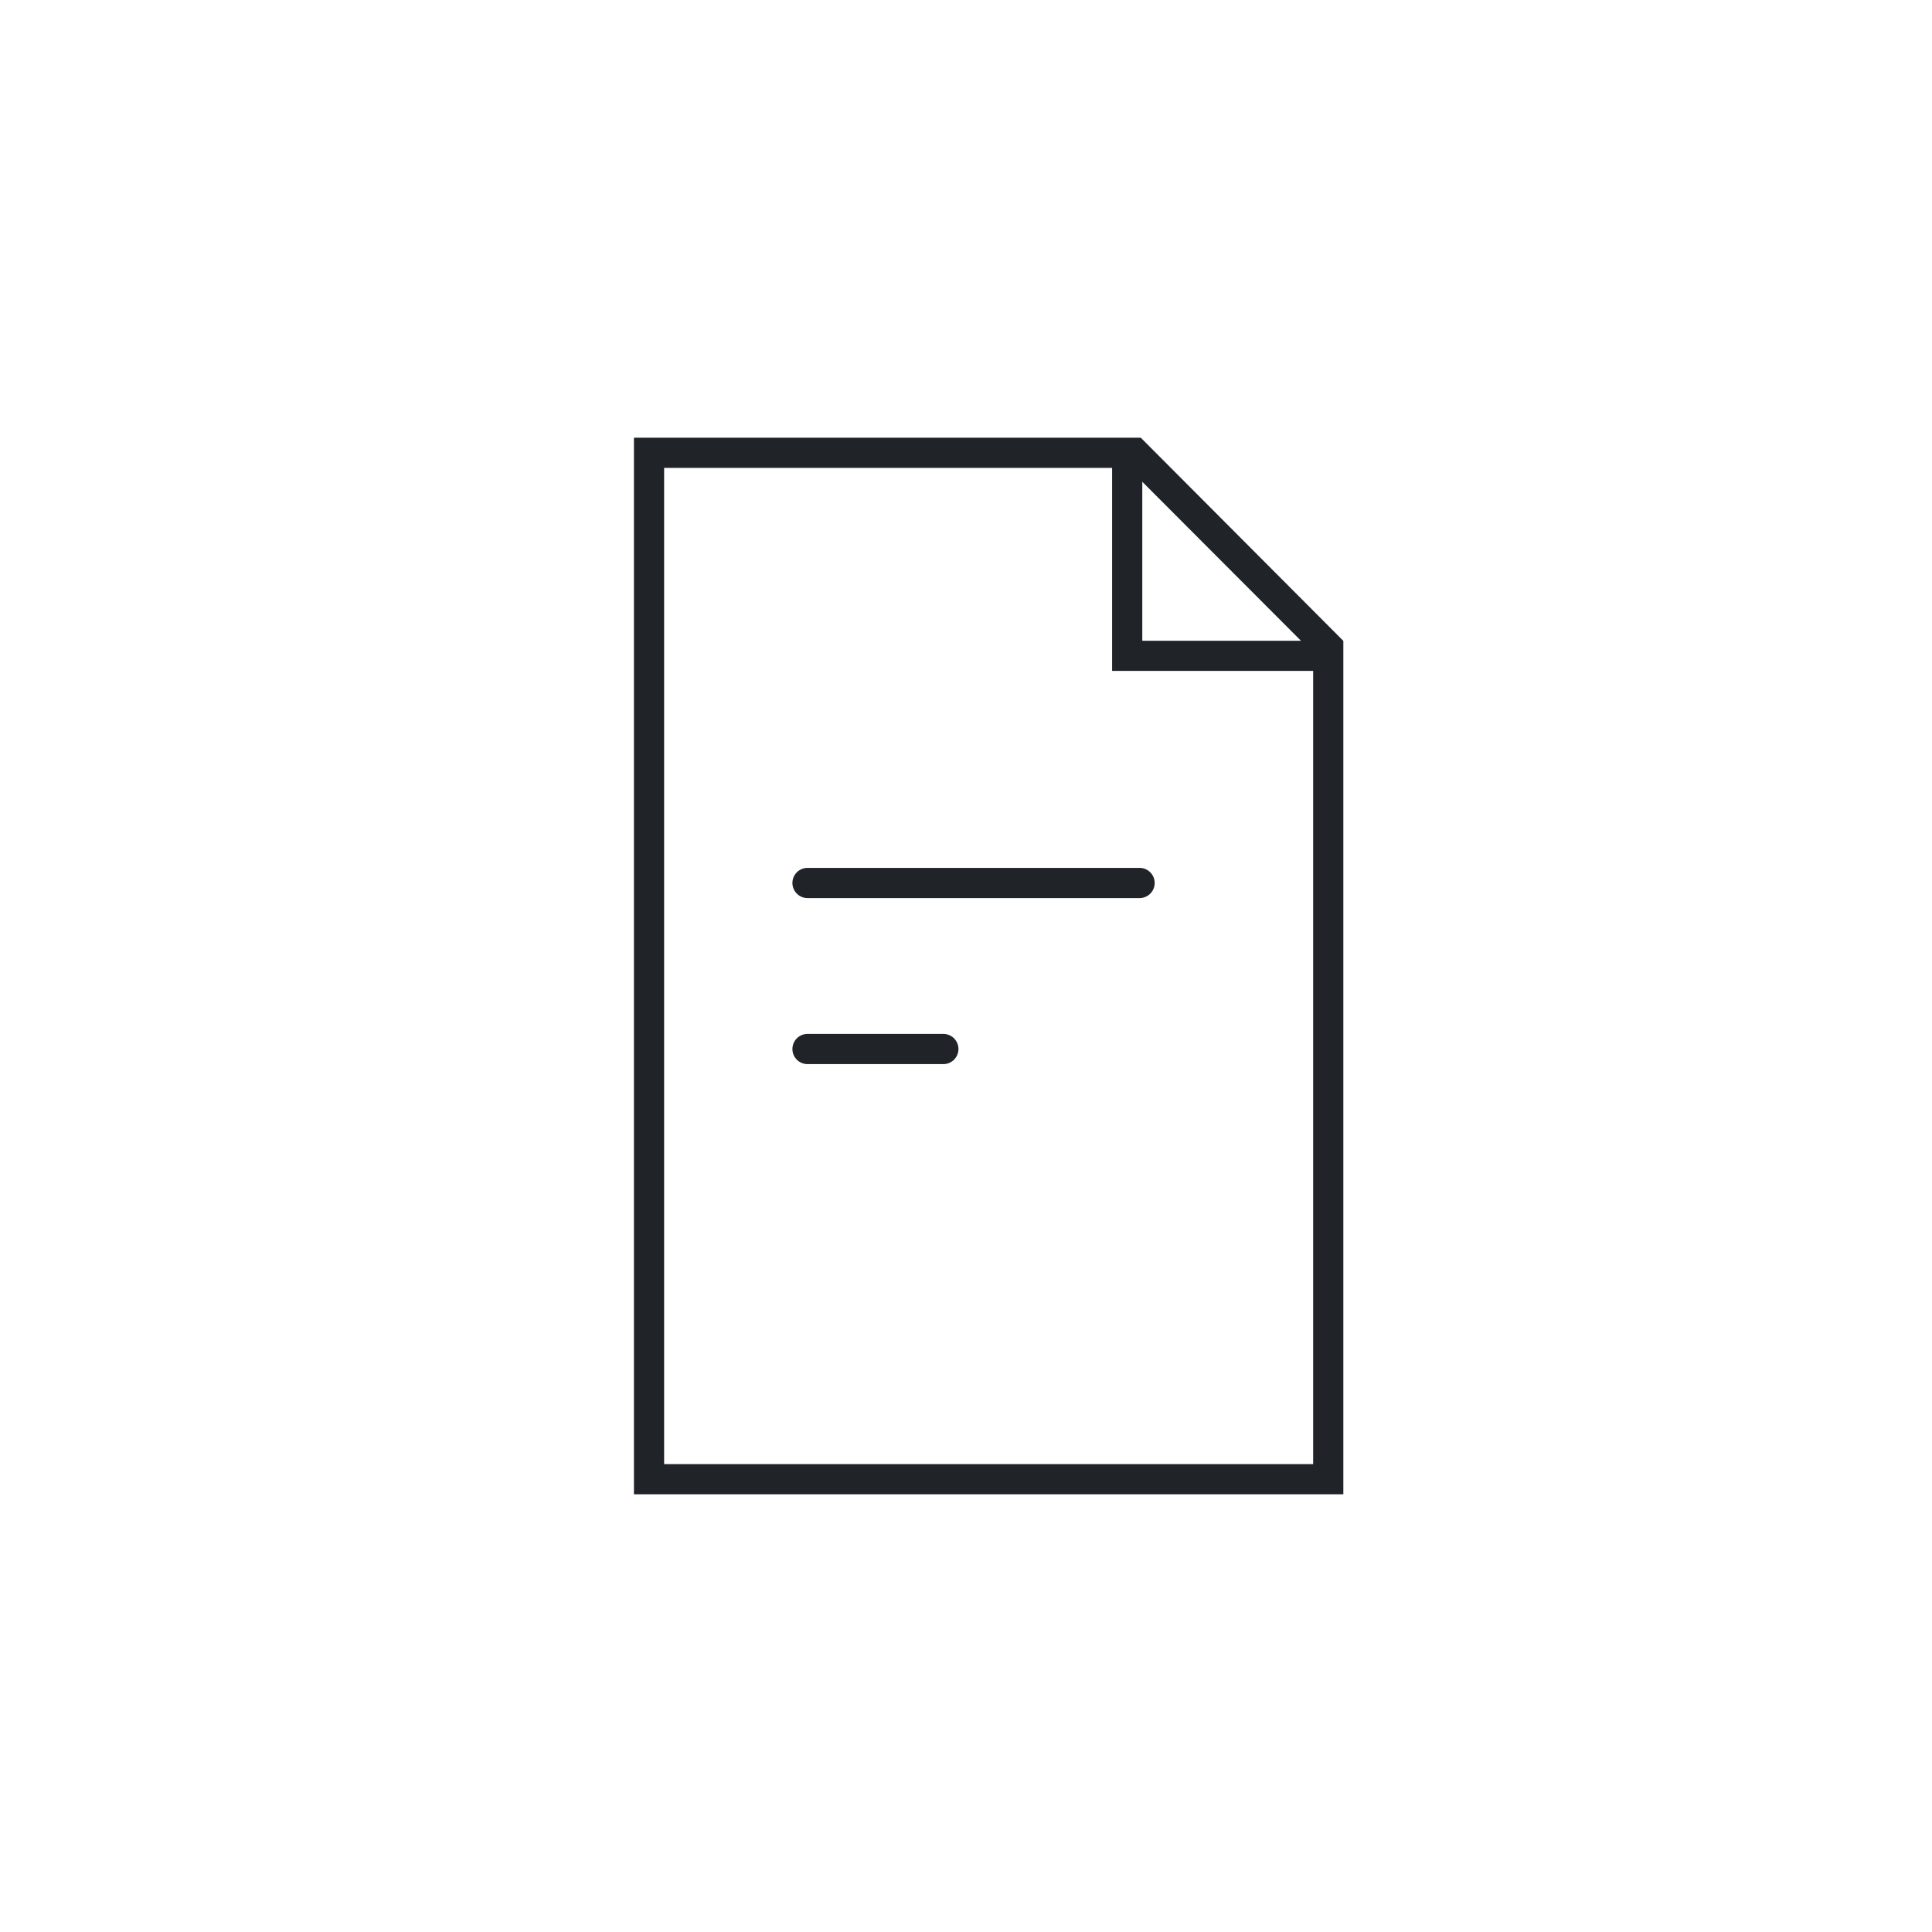 <?xml version="1.0" encoding="UTF-8"?>
<svg xmlns="http://www.w3.org/2000/svg" data-name="FLÄCHEN Weiss" viewBox="0 0 128 128" width="150" height="150"><path fill="#202429" d="M62.5 68.5h-9a1 1 0 0 0 0 2h9a1 1 0 0 0 0-2zM75.5 57.5h-22a1 1 0 0 0 0 2h22a1 1 0 0 0 0-2z"/><path fill="#202429" d="M75.58 29H42v70h47V42.46zm.1 2.92l10.51 10.53H75.68zM44 97V31h29.68v13.45H87V97z"/></svg>
